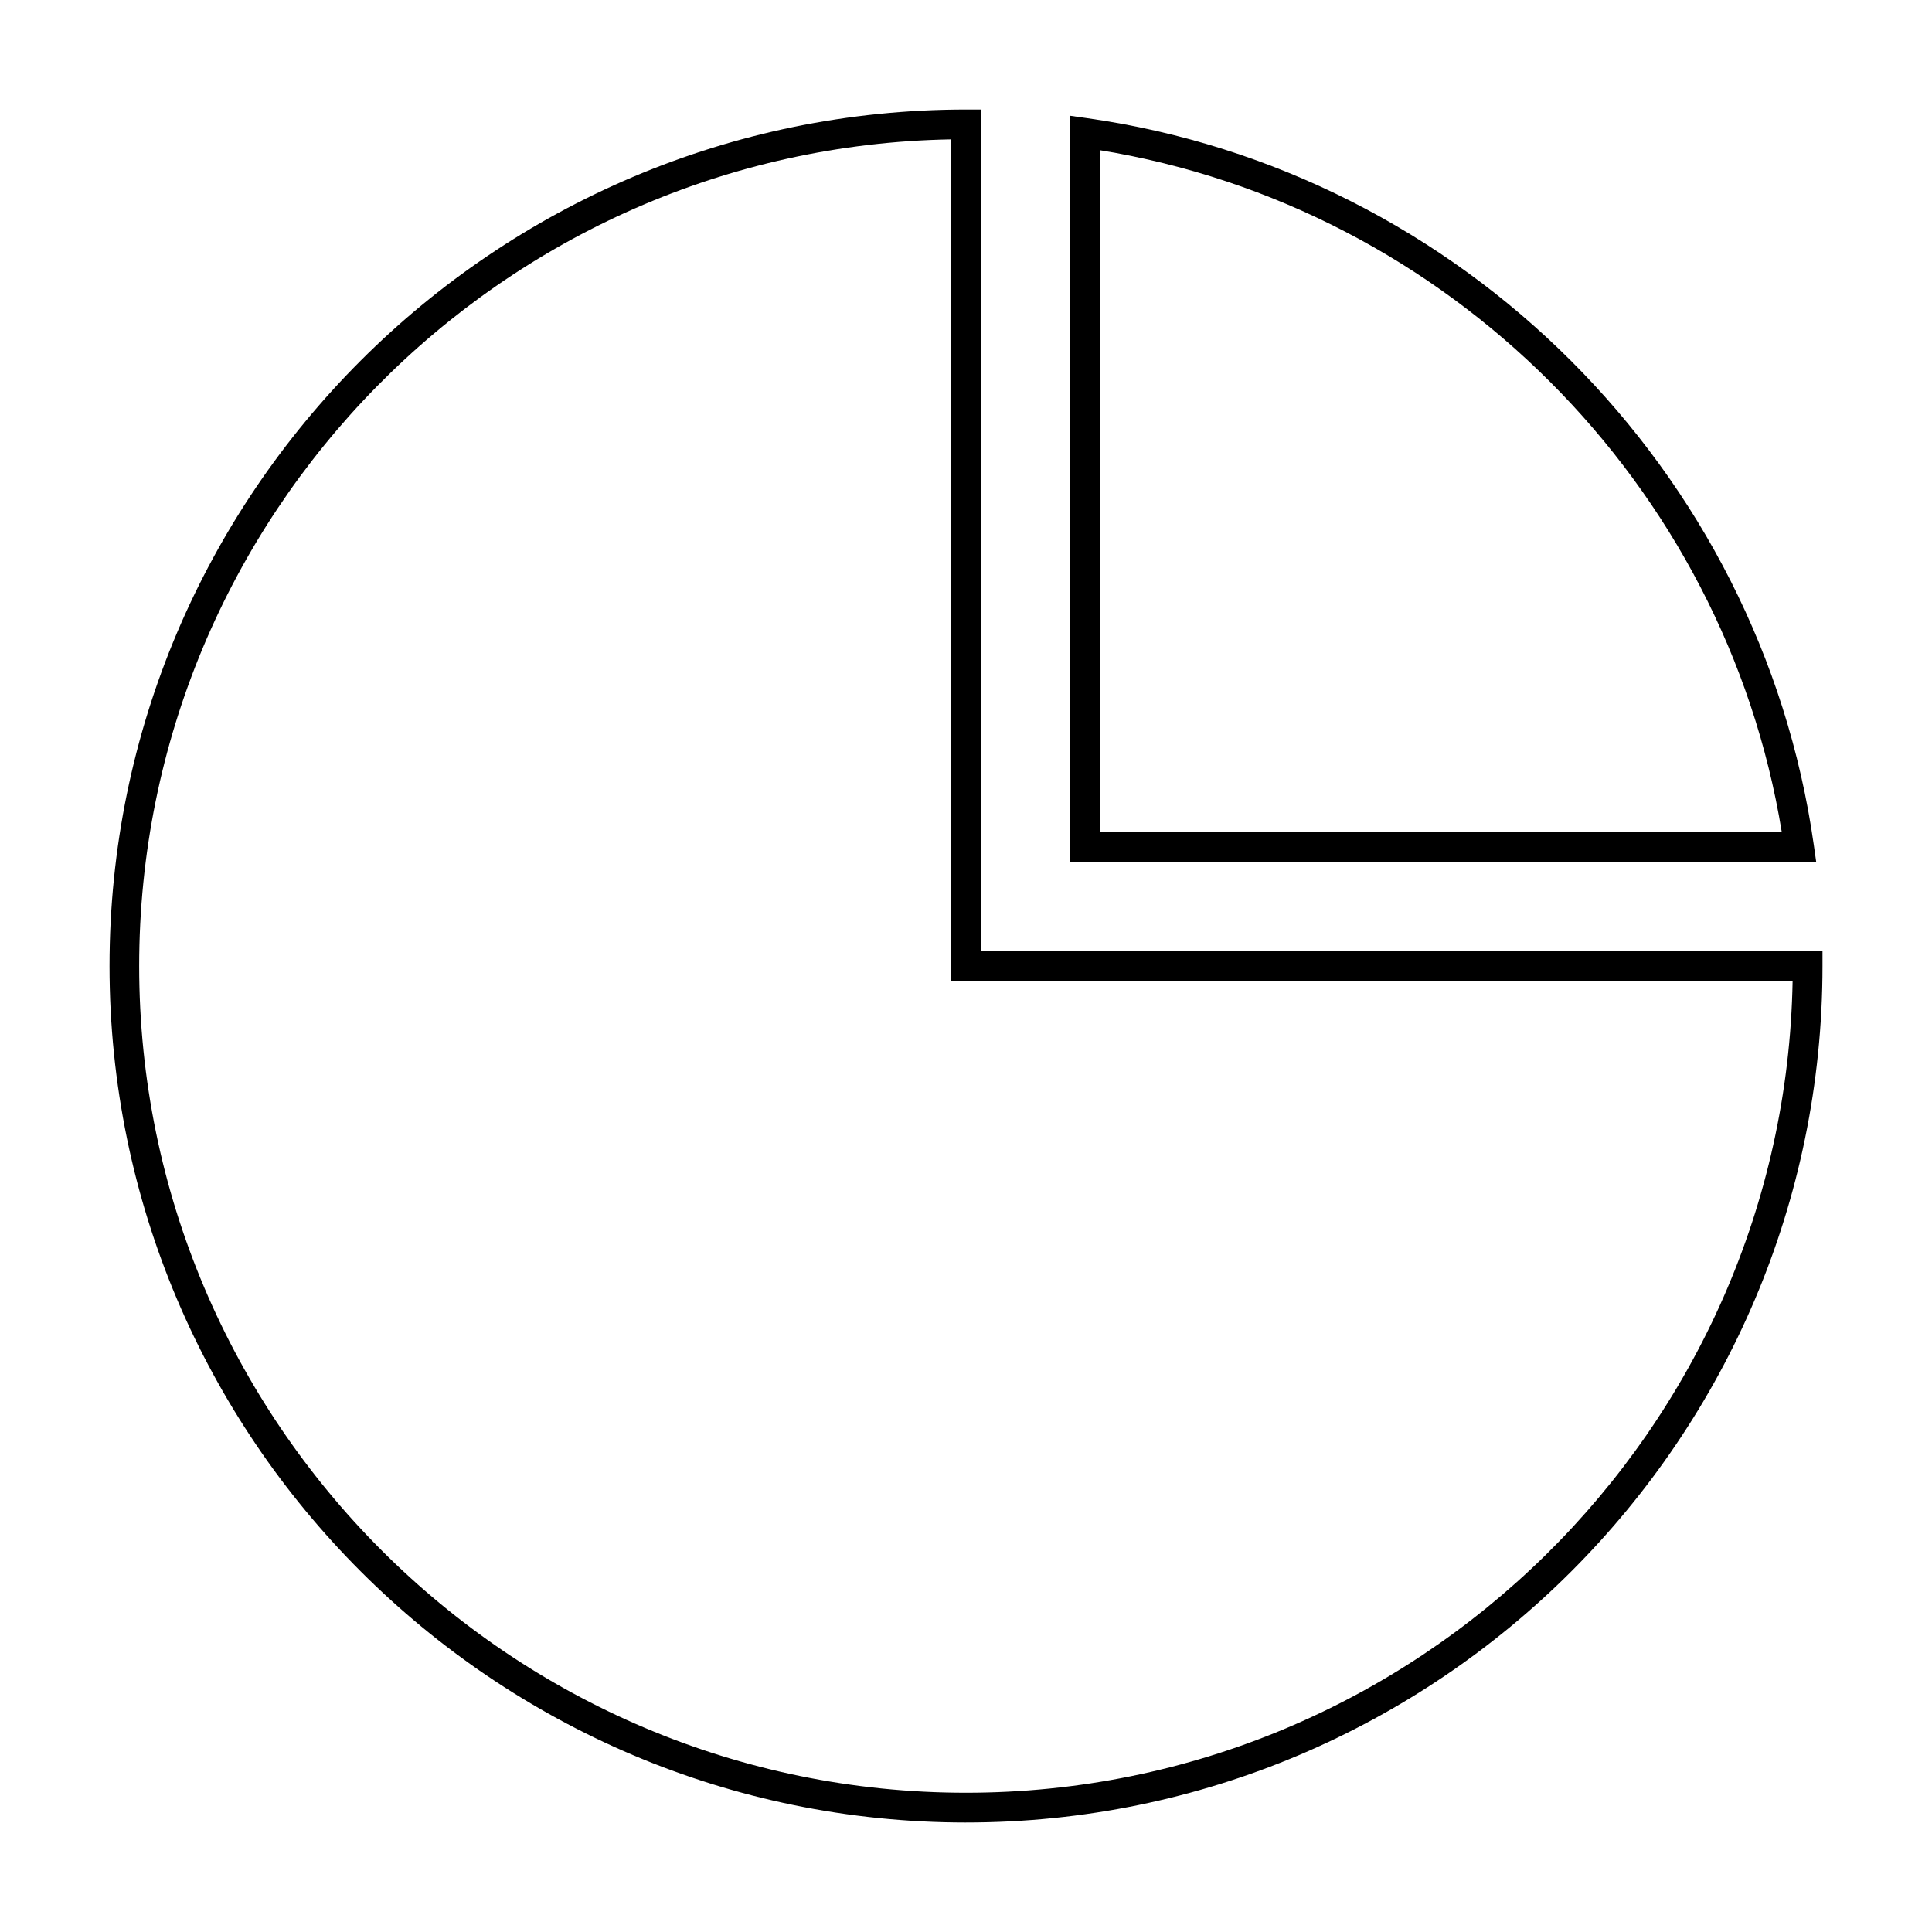 <?xml version="1.0" encoding="UTF-8"?>
<!-- Uploaded to: ICON Repo, www.svgrepo.com, Generator: ICON Repo Mixer Tools -->
<svg fill="#000000" width="800px" height="800px" version="1.1" viewBox="144 144 512 512" xmlns="http://www.w3.org/2000/svg">
 <g>
  <path d="m400 626.98c125.16 0 226.98-101.82 226.98-226.98v-3.938h-223.04v-223.04h-3.934c-125.16 0-226.98 101.82-226.98 226.98 0 125.15 101.82 226.98 226.98 226.98zm-3.938-446.05v223h223c-2.098 119.01-99.57 215.17-219.07 215.17-120.82 0-219.11-98.289-219.11-219.1 0-119.5 96.16-216.96 215.17-219.07z"/>
  <path d="m625.31 372.39-0.637-4.488c-14.07-99.328-93.266-178.52-192.59-192.59l-4.488-0.637v197.71zm-189.84-7.871v-180.72c92.273 15.047 165.67 88.441 180.72 180.72z"/>
 </g>
</svg>